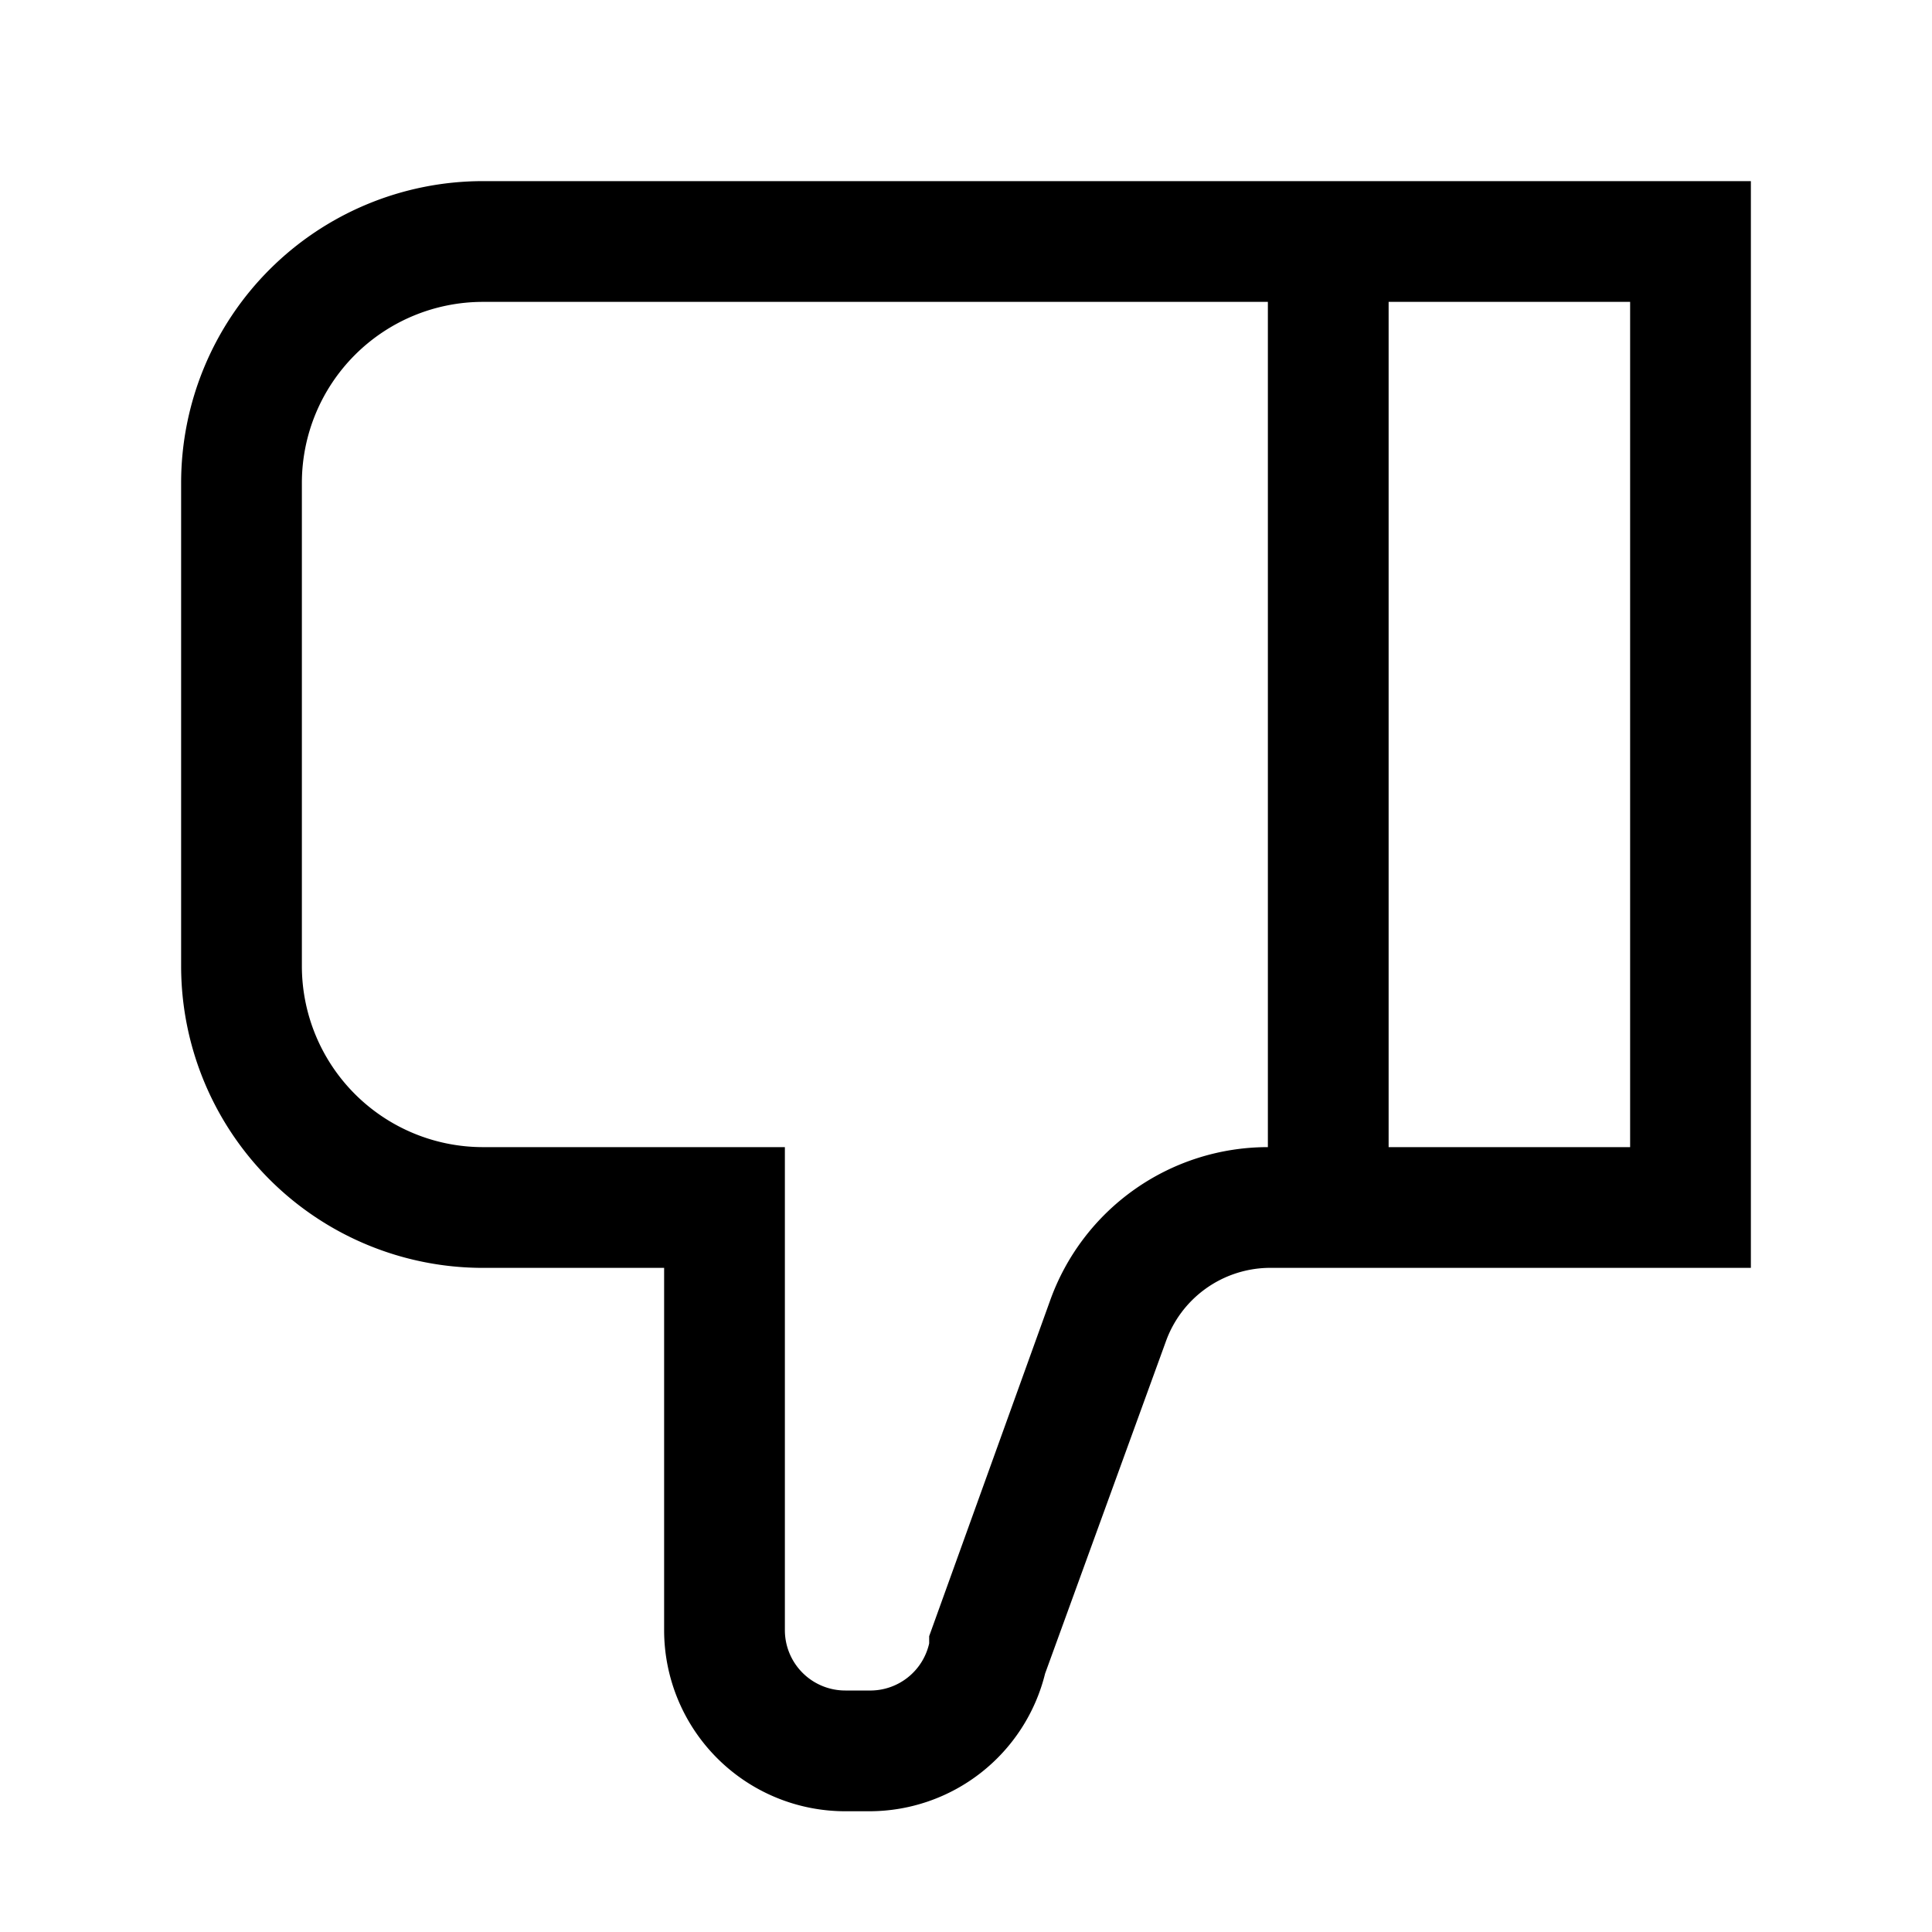 <?xml version="1.0" ?>
<!-- Скачано с сайта svg4.ru / Downloaded from svg4.ru -->
<svg fill="#000000" width="800px" height="800px" viewBox="0 0 32 32" id="Outlined" xmlns="http://www.w3.org/2000/svg">
<title/>
<g id="Fill">
<path d="M22,3H8A5,5,0,0,0,3,8v8a5,5,0,0,0,5,5h3v6a3,3,0,0,0,3,3h.4a3,3,0,0,0,2.91-2.28l2-5.5A1.84,1.84,0,0,1,21,21h8V3ZM17.39,21.55l-2,5.55,0,.12a1,1,0,0,1-1,.78H14a1,1,0,0,1-1-1V19H8a3,3,0,0,1-3-3V8A3,3,0,0,1,8,5H21V19A3.83,3.83,0,0,0,17.39,21.55ZM27,19H23V5h4Z"/>
</g>
</svg>